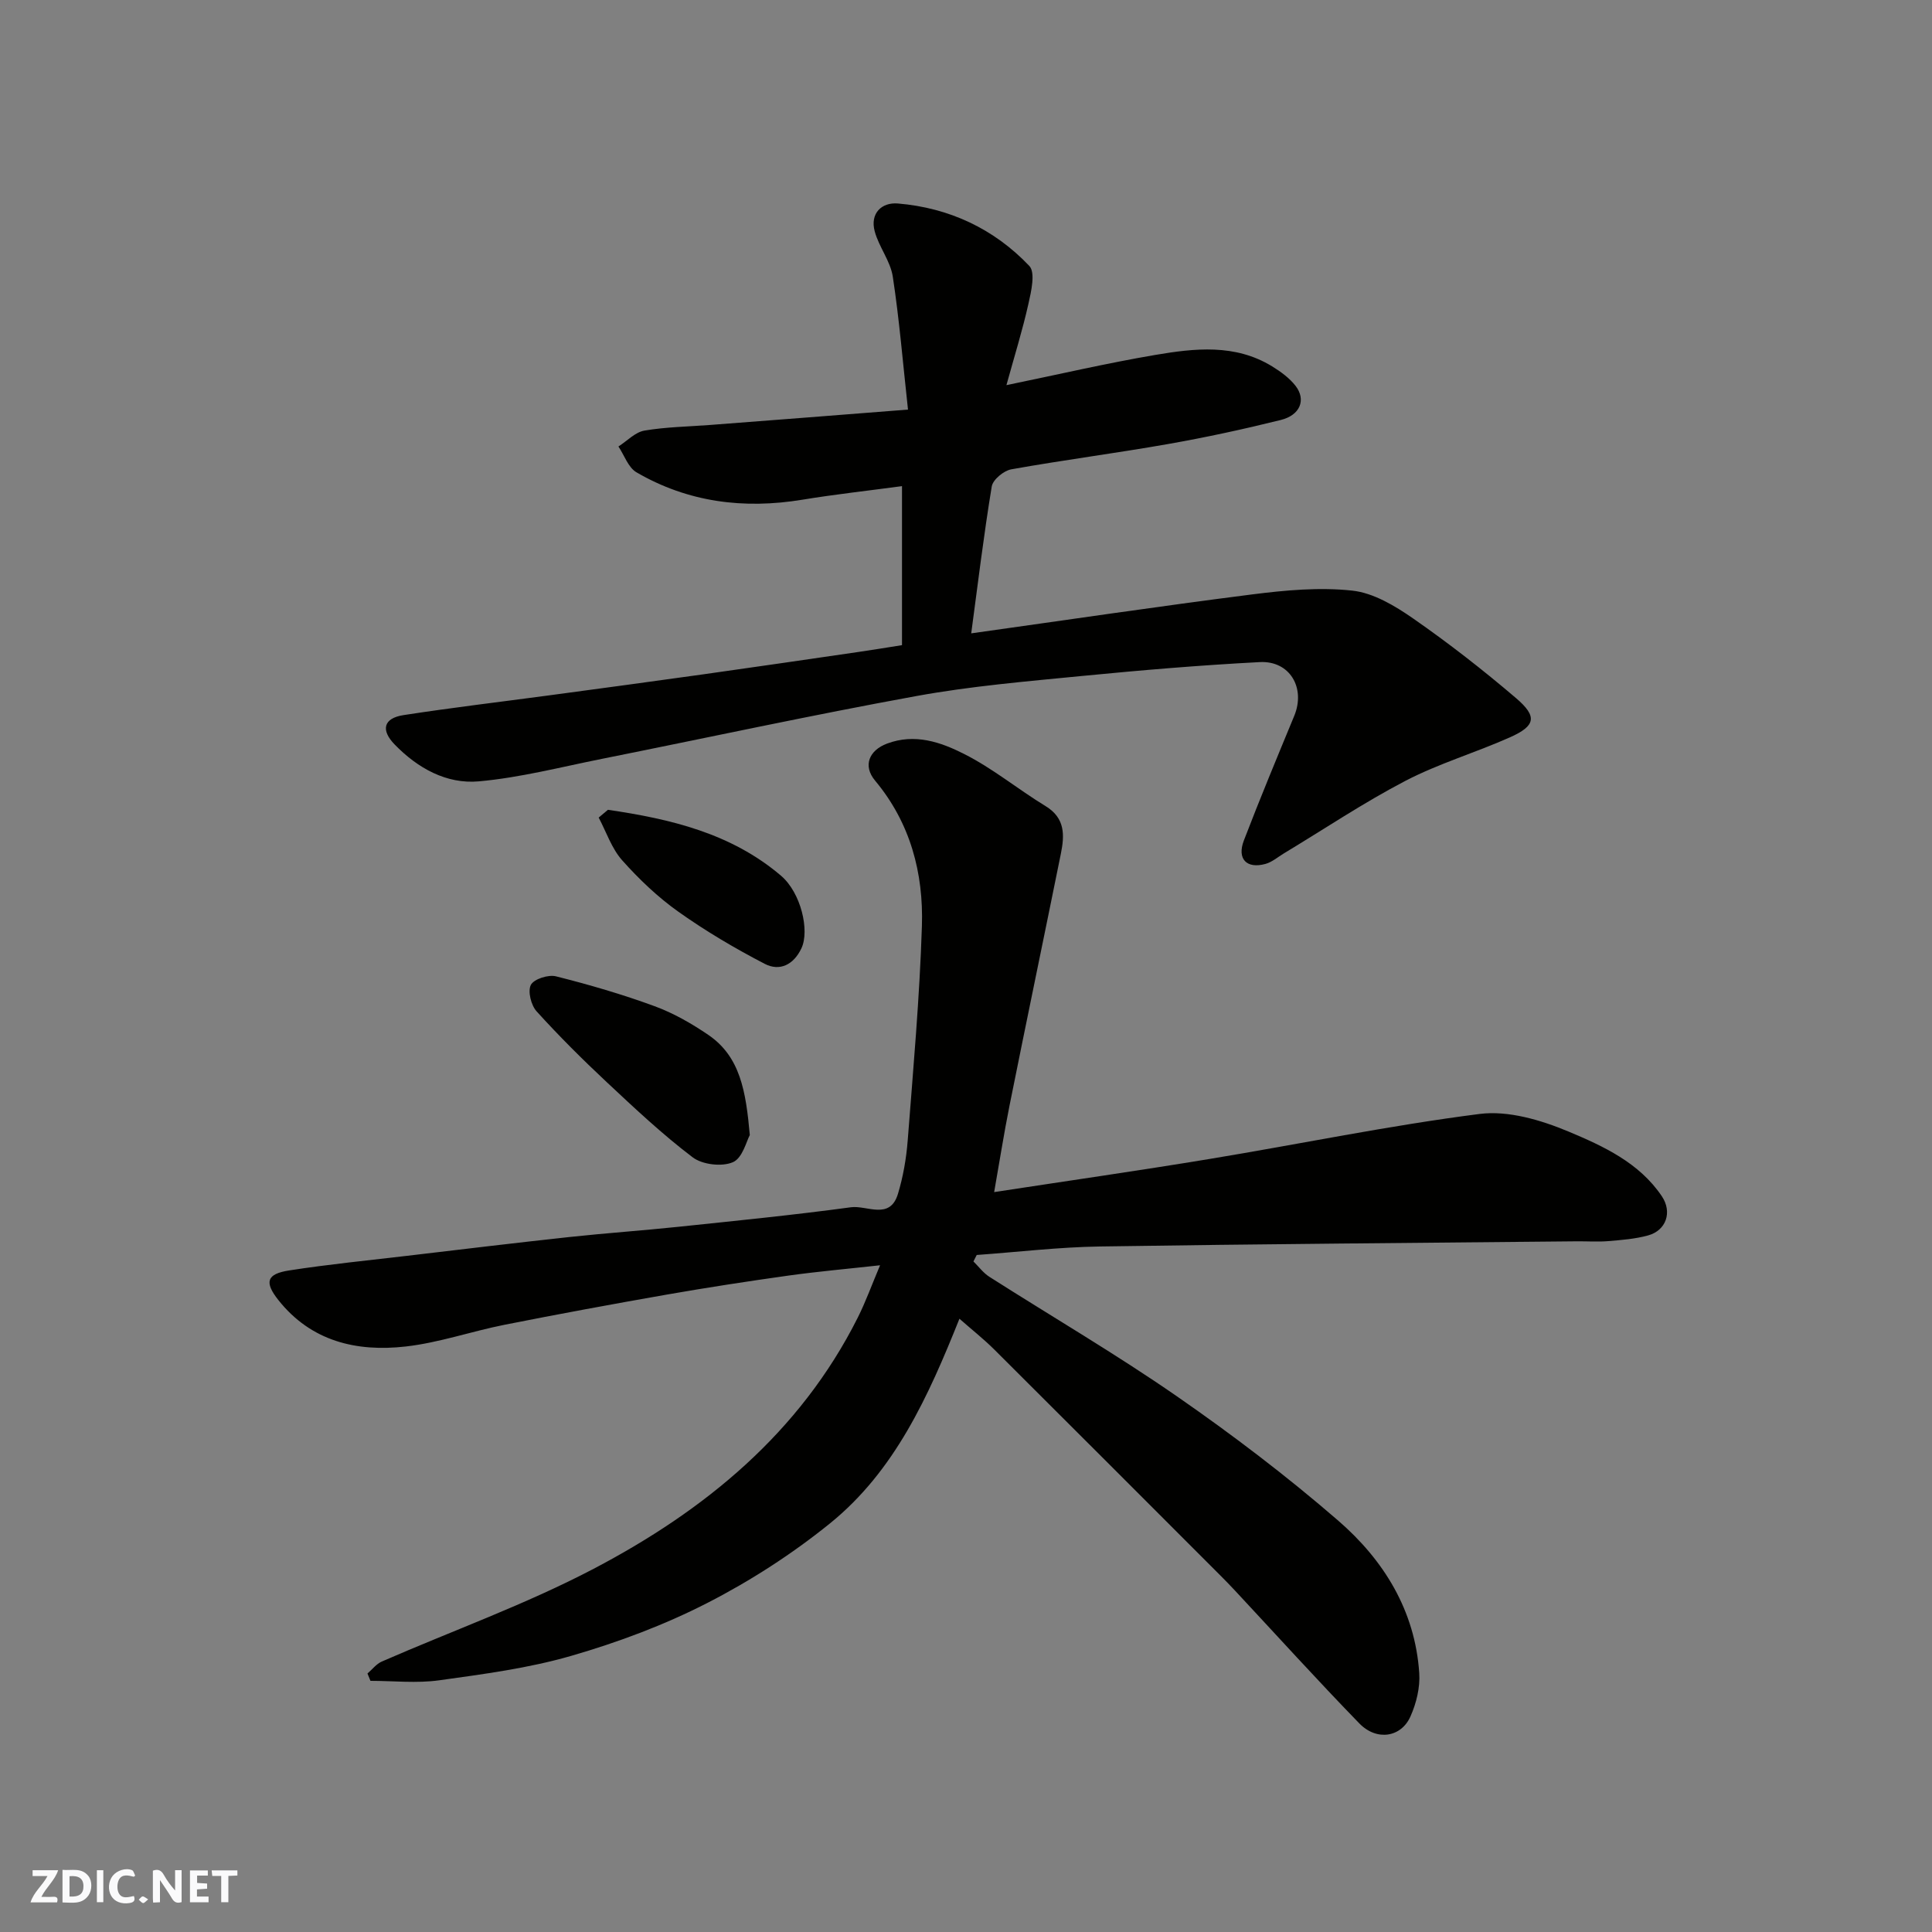 <svg enable-background="new 0 0 400 400" viewBox="0 0 400 400" xmlns="http://www.w3.org/2000/svg"><rect x="0" y="0" width="400" height="400" fill="#808080" stroke="none"/><g fill="#fafafb"><path d="m37.59 393.81c-.92.31-1.52.05-2-.78-.7-1.2-1.52-2.34-2.47-3.78v4.59c-.55.03-.95.05-1.41.07-.03-.37-.06-.64-.06-.91 0-1.91 0-3.81 0-5.7 1.13-.41 1.77-.03 2.29.91.62 1.11 1.38 2.14 2.31 3.19v-4.2h1.35v6.61z"/><path d="m12.94 393.88v-6.75c1.9.19 3.93-.54 5.37 1.29.8 1.01.78 2.88.03 3.97-1.37 1.97-3.4 1.51-5.4 1.49m1.45-1.22c2.04.12 2.92-.58 2.89-2.21-.03-1.51-.98-2.19-2.89-2z"/><path d="m11.81 393.87h-5.49c.68-2.18 2.47-3.48 3.51-5.45h-3.08v-1.21h5.29c-.71 2.13-2.44 3.48-3.47 5.51.86 0 1.63.04 2.39-.01.79-.05 1.14.21.85 1.16"/><path d="m39.33 393.86v-6.61h3.7v1.07h-2.22v1.52c.68.04 1.34.09 2.07.13v1.07c-.72.05-1.38.09-2.1.14v1.48h2.4v1.19h-3.85z"/><path d="m27.71 388.56c-1.15-.3-2.46-.61-3.1.64-.37.73-.41 1.93-.06 2.67.63 1.35 1.99.93 3.17.68.35.94-.01 1.32-.93 1.46-1.62.25-3.05-.27-3.76-1.48-.73-1.24-.6-3.03.31-4.17.88-1.11 2.71-1.7 4-1.16.32.13.44.74.65 1.12-.1.08-.19.16-.28.24"/><path d="m49.15 387.24v1.07c-.59.02-1.17.05-1.87.08v5.44h-1.48v-5.44h-1.85c-.05-.4-.08-.73-.13-1.15z"/><path d="m20.06 387.21h1.33v6.62h-1.33z"/><path d="m30.68 393.25c-.49.38-.8.79-1.05.76-.32-.05-.6-.45-.9-.7.26-.24.51-.64.8-.67.29-.04.62.3 1.15.61"/></g><path d="m205.83 246.81c15.29-2.34 29.94-4.44 44.54-6.85 18.67-3.08 37.23-6.94 55.98-9.33 5.9-.75 12.65 1.25 18.33 3.62 7.24 3.03 14.7 6.46 19.38 13.41 2.22 3.3.9 7.09-2.84 8.12-2.65.73-5.47.95-8.24 1.18-2.15.18-4.33.02-6.49.04-32.92.33-65.85.56-98.77 1.07-8.51.13-17 1.15-25.5 1.76-.23.45-.45.89-.68 1.34 1.09 1.07 2.04 2.38 3.3 3.18 12.93 8.24 26.19 15.99 38.78 24.71 11.55 8 22.79 16.55 33.41 25.74 9.45 8.18 15.95 18.64 16.81 31.61.2 2.95-.6 6.23-1.82 8.96-1.93 4.35-6.99 5.13-10.57 1.46-8.76-9.01-17.2-18.34-25.77-27.53-1.02-1.1-2.07-2.17-3.13-3.23-15.55-15.55-31.08-31.12-46.67-46.64-2.2-2.19-4.66-4.13-7.24-6.4-6.43 16.08-13.39 31.54-26.85 42.41-7.81 6.31-16.43 11.87-25.37 16.45-8.92 4.57-18.49 8.14-28.13 10.93-8.87 2.57-18.18 3.79-27.37 5.07-4.66.65-9.48.11-14.22.11-.21-.51-.42-1.02-.62-1.52.99-.84 1.84-1.99 2.98-2.48 14.63-6.39 29.76-11.81 43.85-19.2 22.99-12.06 42.69-28.14 54.68-52 1.66-3.31 2.92-6.83 4.62-10.84-6.66.74-12.82 1.28-18.93 2.13-8.41 1.18-16.81 2.47-25.17 3.93-11.24 1.97-22.46 4.04-33.65 6.26-6.86 1.36-13.57 3.72-20.48 4.5-10.15 1.15-19.57-1.06-26.35-9.62-2.95-3.72-2.42-5.41 2.24-6.13 8.08-1.26 16.23-2.06 24.35-3.02 11.23-1.33 22.45-2.68 33.69-3.9 7.52-.81 15.07-1.33 22.59-2.12 11.9-1.25 23.82-2.43 35.68-4.04 3.3-.45 8.07 2.73 9.73-2.77 1.08-3.57 1.73-7.33 2.02-11.05 1.14-14.78 2.47-29.57 2.94-44.38.35-10.99-2.38-21.37-9.7-30.14-2.58-3.09-1.22-6.26 2.46-7.65 5.8-2.18 11.16-.3 15.98 2.14 5.93 2.99 11.16 7.32 16.87 10.8 4.09 2.49 3.93 6.04 3.16 9.86-3.52 17.39-7.14 34.75-10.63 52.14-1.17 5.84-2.09 11.75-3.18 17.91z" fill="#010100"/><path d="m187.99 84.8c-1.06-9.65-1.79-18.64-3.15-27.54-.5-3.23-2.87-6.13-3.74-9.36-1-3.71 1.42-6.05 4.79-5.77 10.61.89 19.91 5.23 27.22 12.93 1.29 1.36.4 5.25-.18 7.82-1.23 5.5-2.92 10.9-4.56 16.86 10.88-2.24 20.78-4.55 30.78-6.25 8.19-1.39 16.55-2.34 24.21 2.35 1.79 1.1 3.61 2.42 4.88 4.06 2.21 2.87.96 6.05-3.06 7.05-7.73 1.92-15.54 3.61-23.39 4.99-10.78 1.9-21.64 3.3-32.42 5.23-1.56.28-3.81 2.14-4.04 3.55-1.67 10.14-2.9 20.35-4.25 30.41 19.48-2.73 38.79-5.6 58.14-8.06 6.86-.87 13.94-1.53 20.75-.79 4.37.47 8.82 3.14 12.58 5.75 7.38 5.13 14.5 10.68 21.33 16.51 4.47 3.82 4.05 5.75-1.27 8.12-7.13 3.18-14.72 5.41-21.62 9-8.66 4.51-16.82 9.99-25.2 15.04-1.26.76-2.44 1.8-3.81 2.17-3.89 1.06-5.91-1.04-4.45-4.86 3.32-8.66 6.89-17.23 10.43-25.8 2.39-5.78-.91-11.45-7.13-11.13-12.32.64-24.62 1.68-36.9 2.88-11.42 1.12-22.9 2.09-34.16 4.14-21.8 3.97-43.46 8.67-65.19 13.02-8.46 1.69-16.88 3.88-25.43 4.65-6.71.61-12.68-2.73-17.44-7.63-2.93-3.01-2.3-5.44 1.81-6.08 10.02-1.55 20.1-2.74 30.15-4.09 10.7-1.44 21.41-2.88 32.1-4.38s21.36-3.07 32.04-4.62c2.9-.42 5.79-.9 8.94-1.4 0-10.72 0-21.46 0-32.92-7.11.96-13.9 1.7-20.63 2.81-12.12 1.99-23.67.54-34.34-5.67-1.71-.99-2.52-3.53-3.74-5.35 1.79-1.14 3.46-2.96 5.38-3.29 4.53-.77 9.18-.82 13.77-1.18 13.09-.99 26.2-2.03 40.8-3.17z" fill="#010100"/><path d="m155.24 235c-.67 1.18-1.49 4.76-3.5 5.62-2.28.99-6.33.51-8.33-1.01-6.27-4.75-12.04-10.18-17.8-15.57-5.02-4.7-9.91-9.57-14.52-14.66-1.14-1.26-1.86-4.16-1.18-5.47.64-1.22 3.62-2.17 5.2-1.77 6.89 1.73 13.74 3.73 20.41 6.18 3.91 1.43 7.65 3.58 11.11 5.93 6.64 4.52 7.8 11.69 8.61 20.75z" fill="#010100"/><path d="m125.87 167.66c12.9 1.89 25.48 4.84 35.81 13.63 4.17 3.54 5.97 11.39 4.25 15.04-1.61 3.41-4.49 4.84-7.61 3.22-6.16-3.2-12.2-6.76-17.86-10.78-4.27-3.03-8.17-6.75-11.66-10.67-2.17-2.45-3.27-5.85-4.85-8.83.65-.53 1.28-1.07 1.92-1.61z" fill="#010100"/></svg>